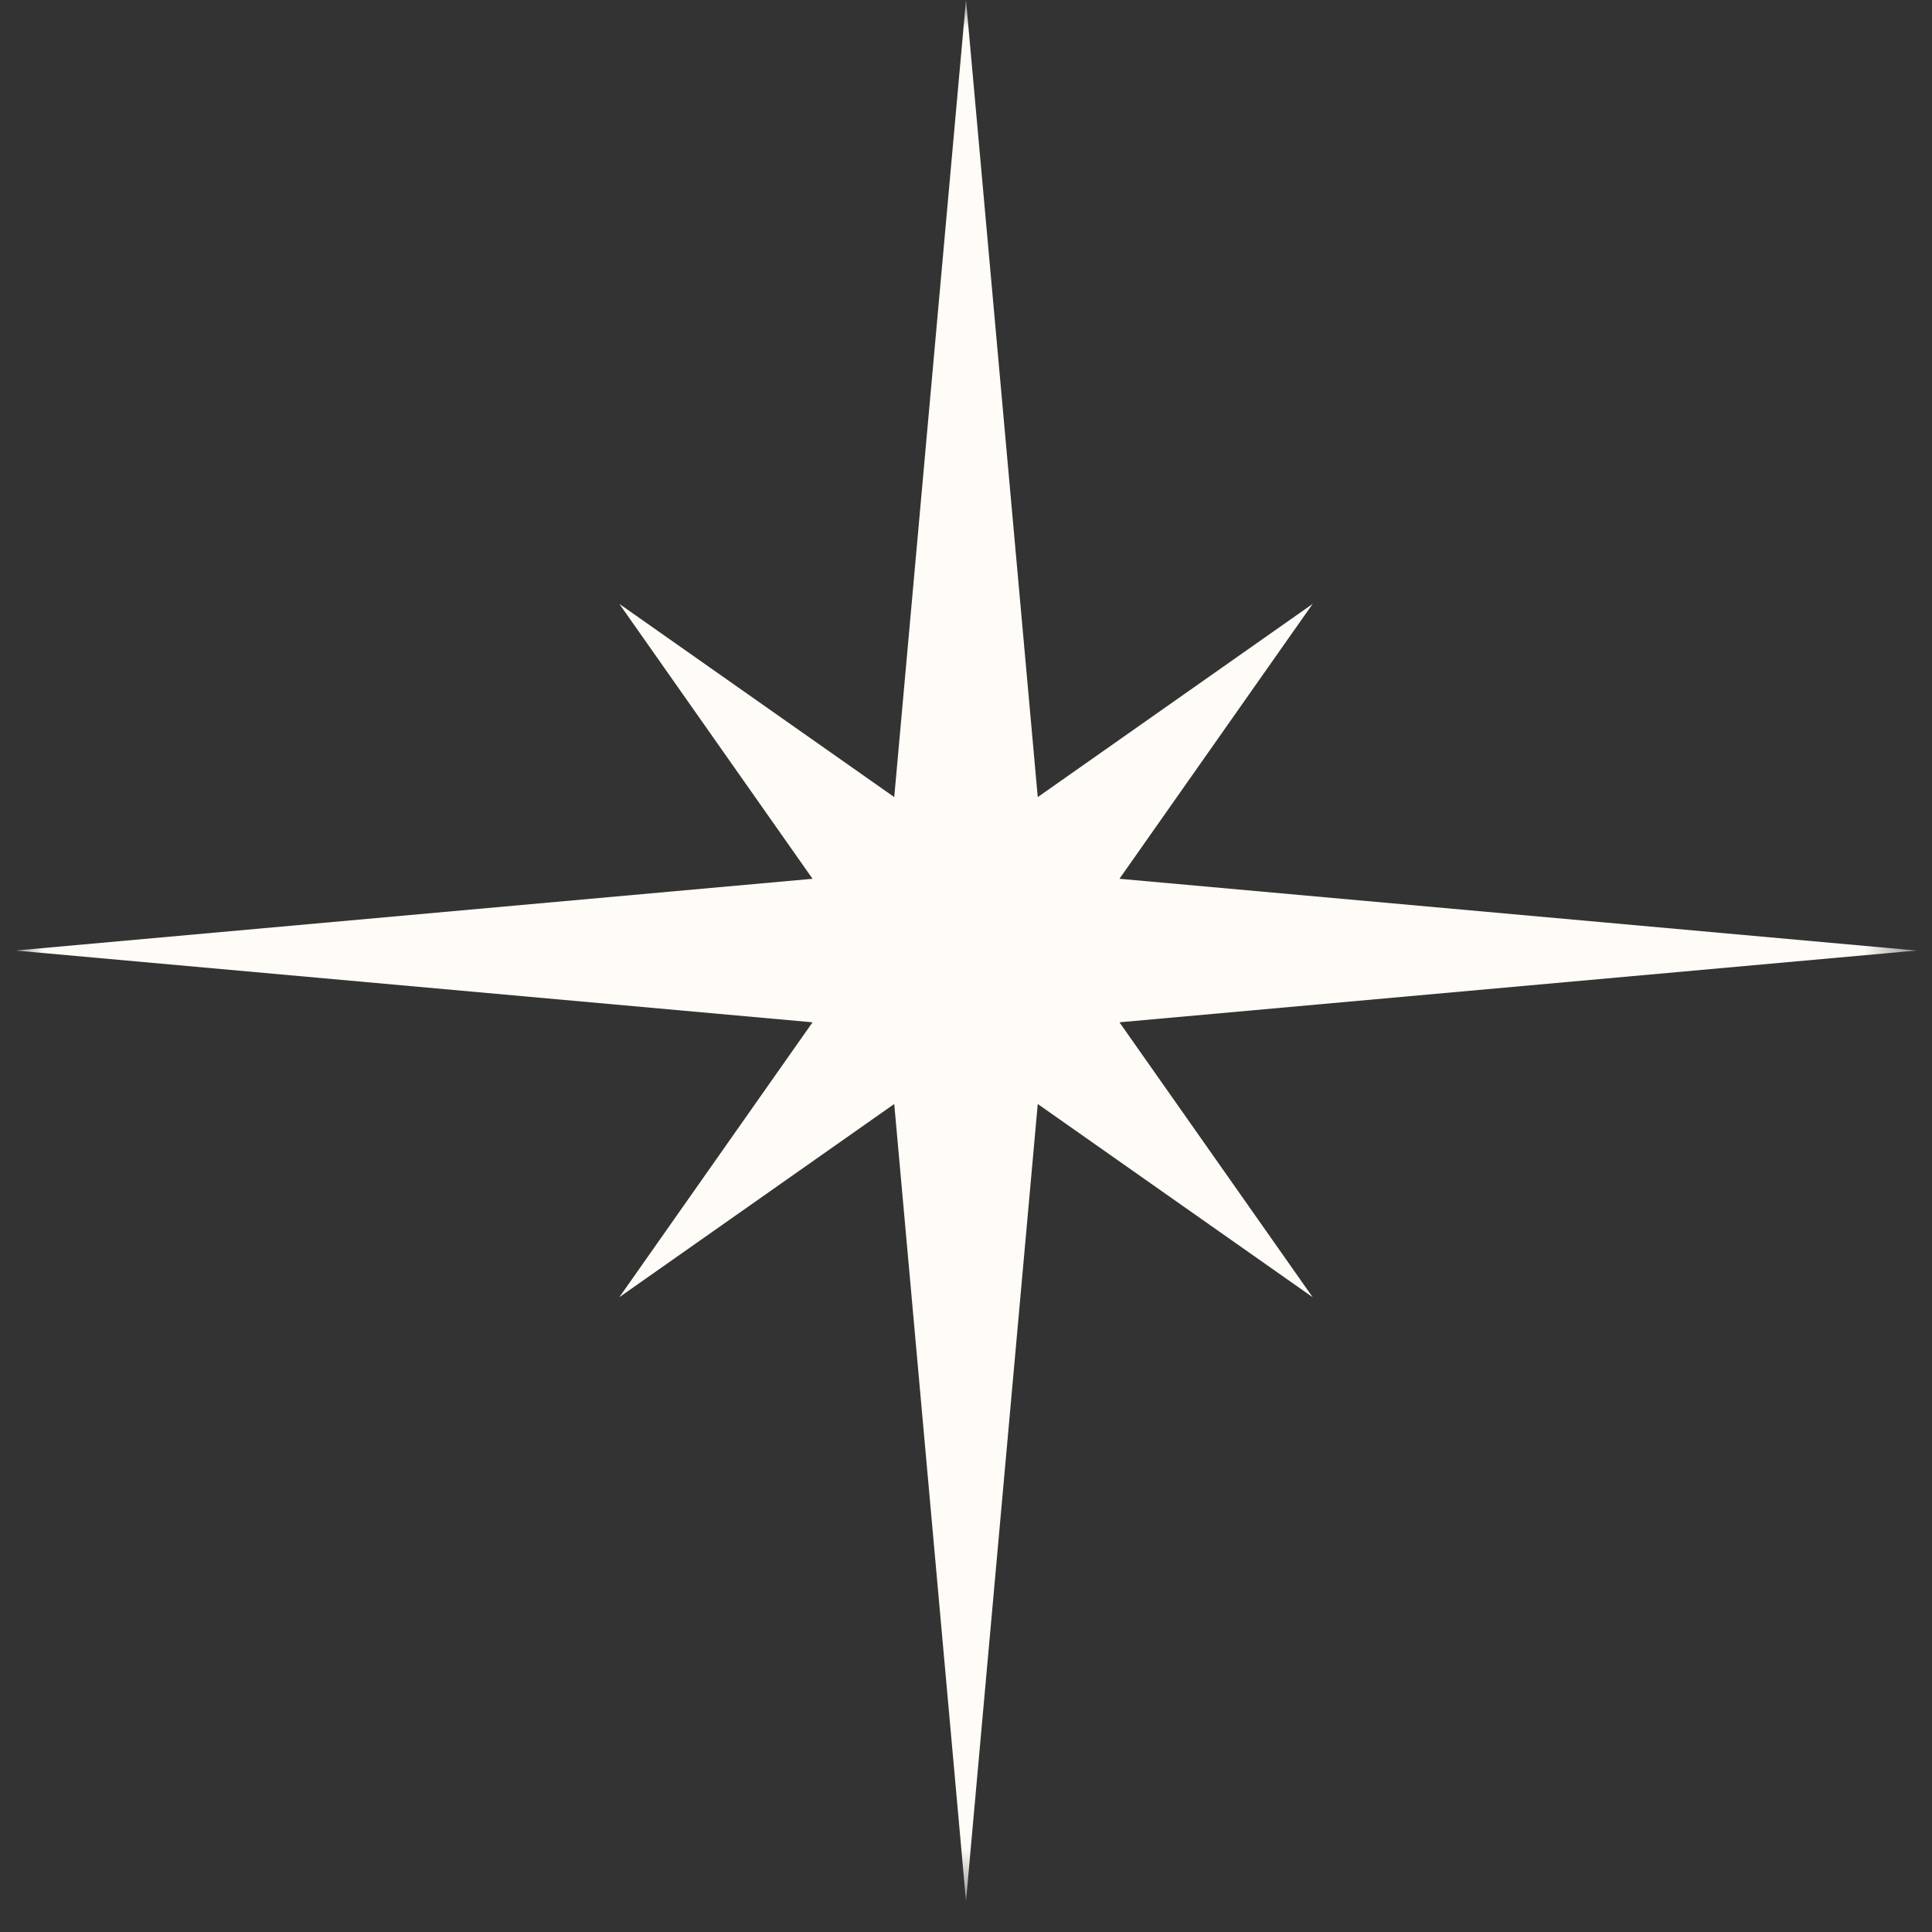 <?xml version="1.0" encoding="UTF-8"?> <svg xmlns="http://www.w3.org/2000/svg" viewBox="0 0 35.00 35.00" data-guides="{&quot;vertical&quot;:[],&quot;horizontal&quot;:[]}"><rect x="0" y="0" width="35.00" height="35.00" fill="#333333" stroke="none"/><defs></defs><mask x="0.28" y="0" width="34.44" height="34.44" data-from-defs="true" maskUnits="userSpaceOnUse" maskContentUnits="userSpaceOnUse" id="tSvg3689e1bdc"><path fill="white" width="34.44" height="34.44" id="tSvg10b411580b7" title="Rectangle 3" fill-opacity="1" stroke="none" stroke-opacity="1" d="M0.28 0H34.72V34.44H0.28Z" style="transform-origin: 17.5px 17.22px;"></path></mask><path fill="#fffbf6" stroke="none" fill-opacity="1" stroke-width="1" stroke-opacity="1" id="tSvg17cda3b80ad" title="Path 3" d="M20.28 18.52C21.447 20.18 22.613 21.84 23.78 23.5C22.12 22.333 20.46 21.167 18.8 20C18.367 24.813 17.933 29.627 17.5 34.44C17.067 29.627 16.633 24.813 16.2 20C14.54 21.167 12.88 22.333 11.22 23.5C12.387 21.84 13.553 20.18 14.72 18.52C9.907 18.087 5.093 17.653 0.28 17.22C5.093 16.787 9.907 16.353 14.72 15.92C13.553 14.26 12.387 12.6 11.22 10.94C12.88 12.107 14.54 13.273 16.2 14.44C16.633 9.627 17.067 4.813 17.5 0C17.933 4.813 18.367 9.627 18.8 14.44C20.46 13.273 22.12 12.107 23.78 10.94C22.613 12.6 21.447 14.26 20.28 15.92C25.093 16.353 29.907 16.787 34.72 17.22C29.907 17.653 25.093 18.087 20.28 18.52Z" mask="url(#tSvg3689e1bdc)"></path></svg> 